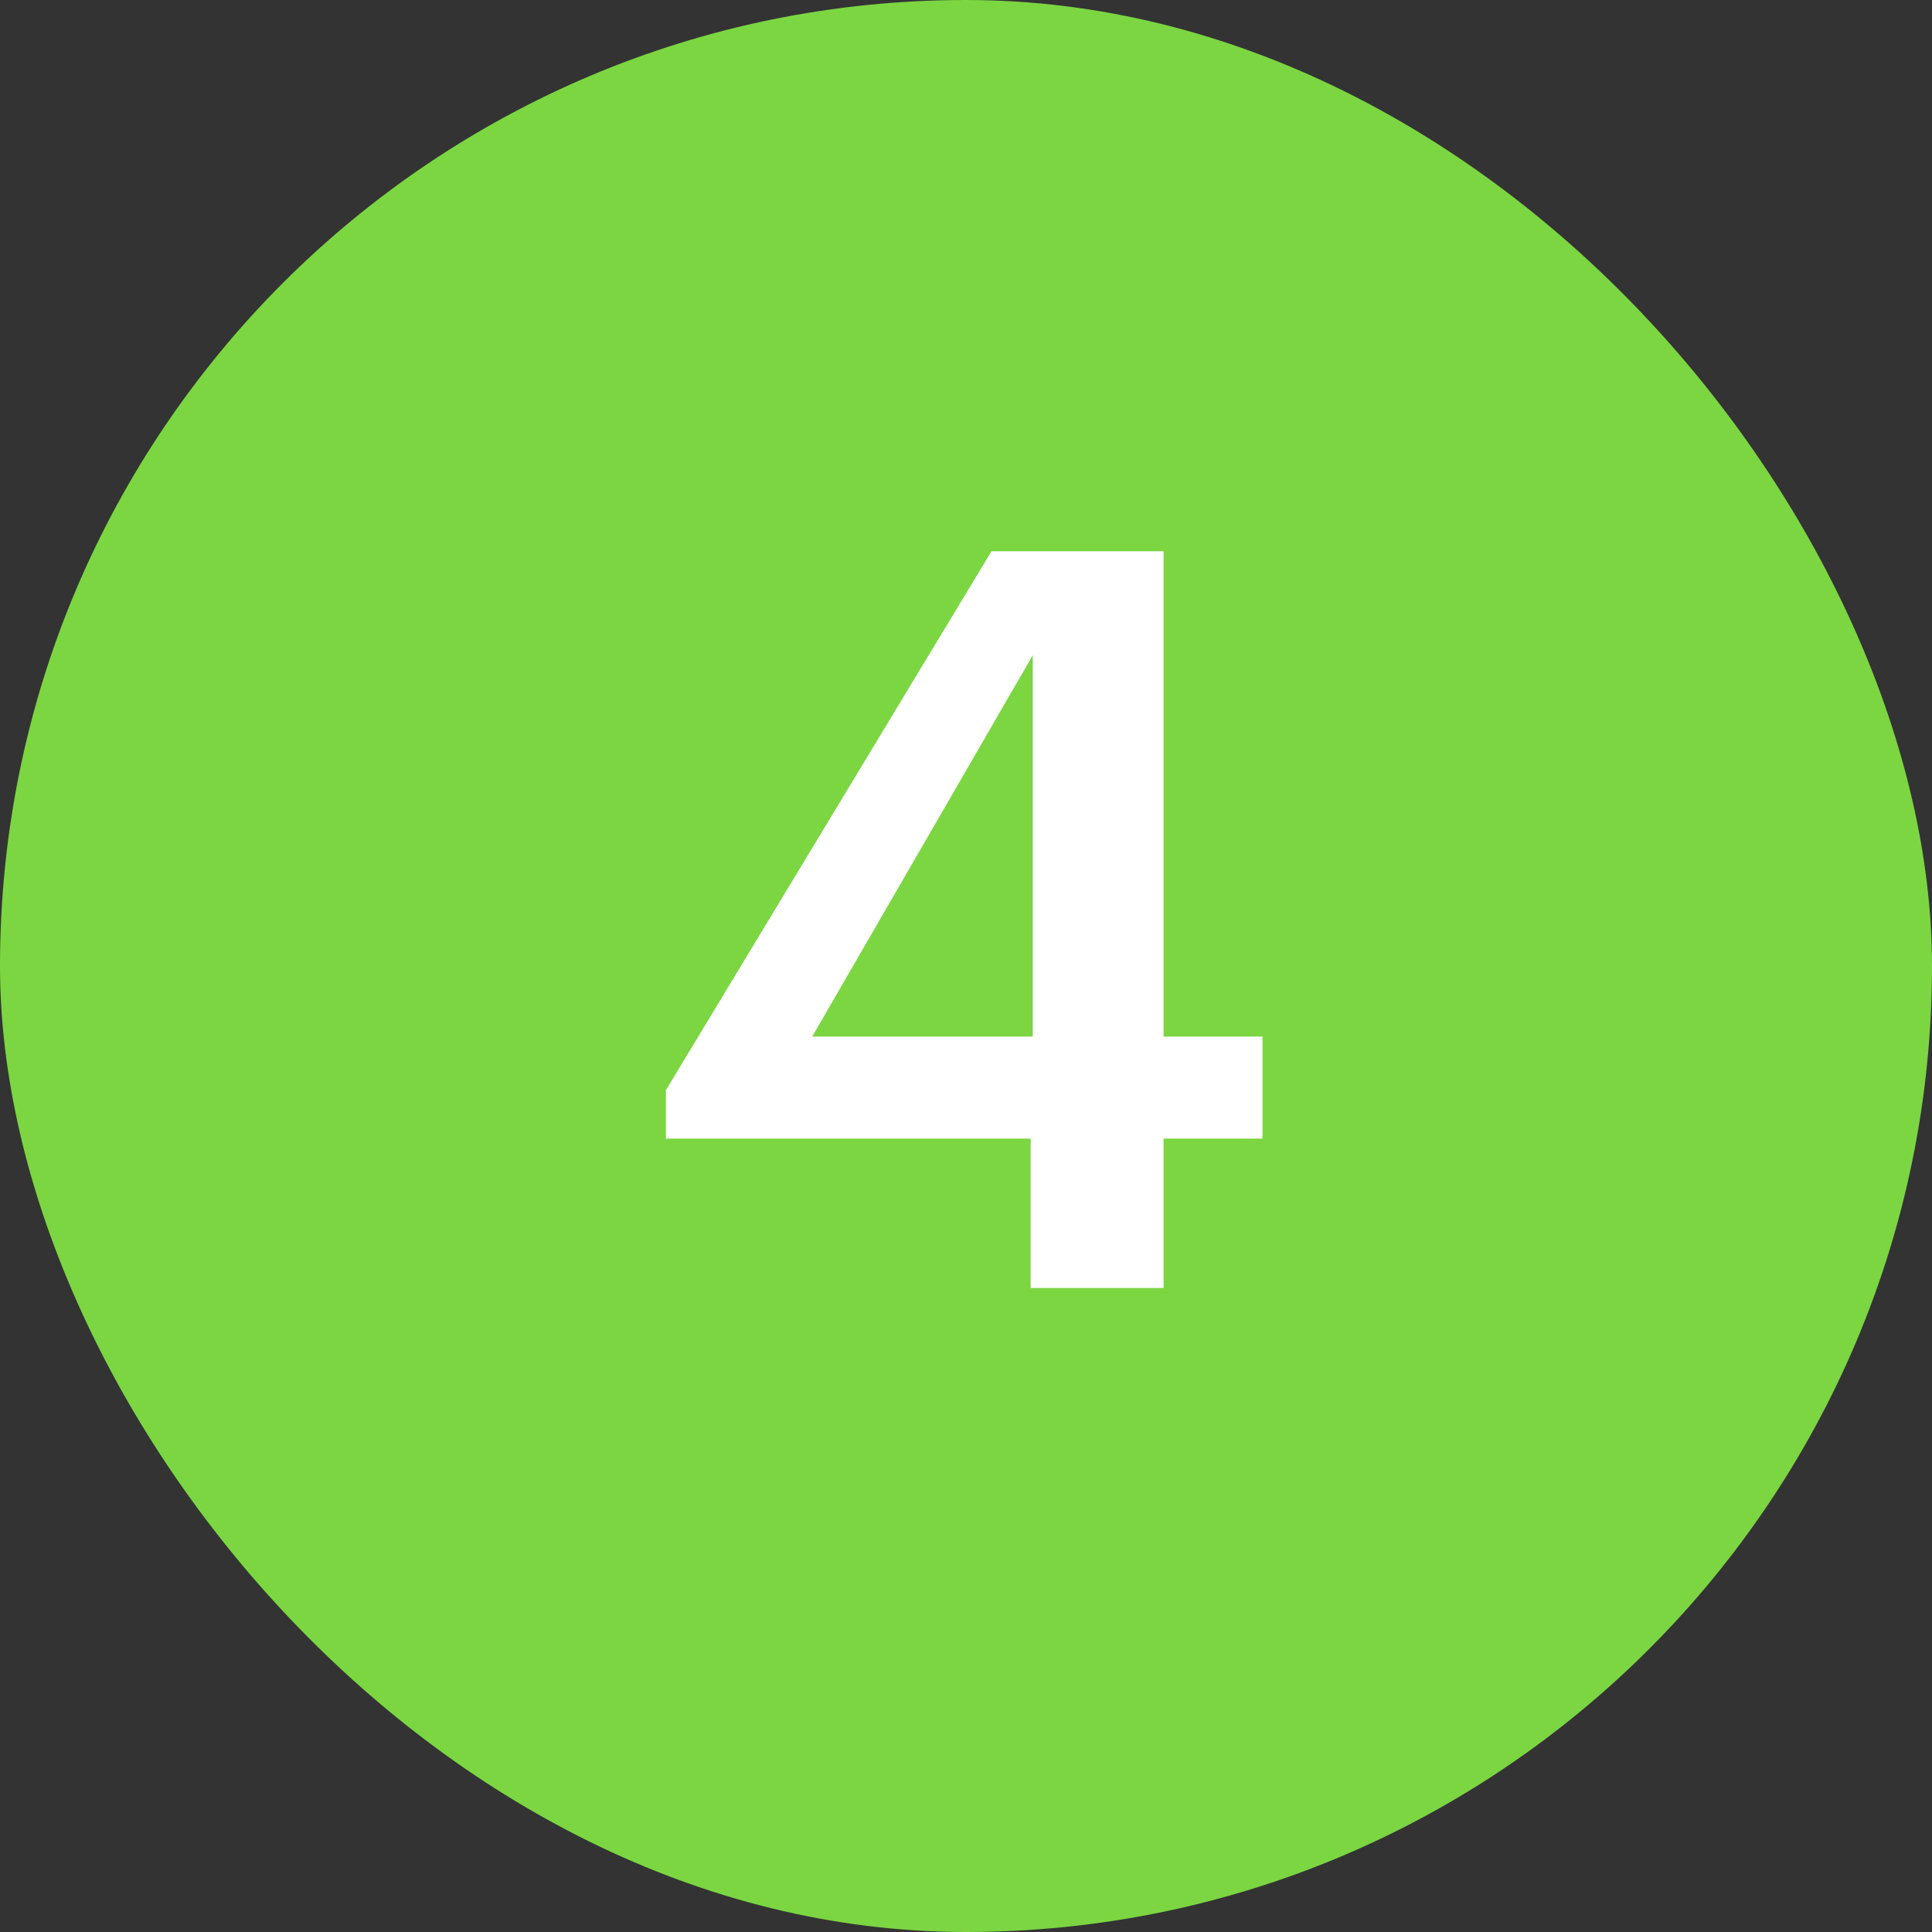 <?xml version="1.0" encoding="UTF-8"?> <svg xmlns="http://www.w3.org/2000/svg" width="30" height="30" viewBox="0 0 30 30" fill="none"><rect x="0" y="0" width="30" height="30" fill="#333333" stroke="none"/><rect width="30" height="30" rx="15" fill="#7BD642"></rect><path d="M16.004 17.68H10.34V16.928L15.396 8.56H18.068V16.096H19.604V17.68H18.068V20H16.004V17.68ZM16.036 16.096V10.176L12.612 16.096H16.036Z" fill="white"></path></svg> 